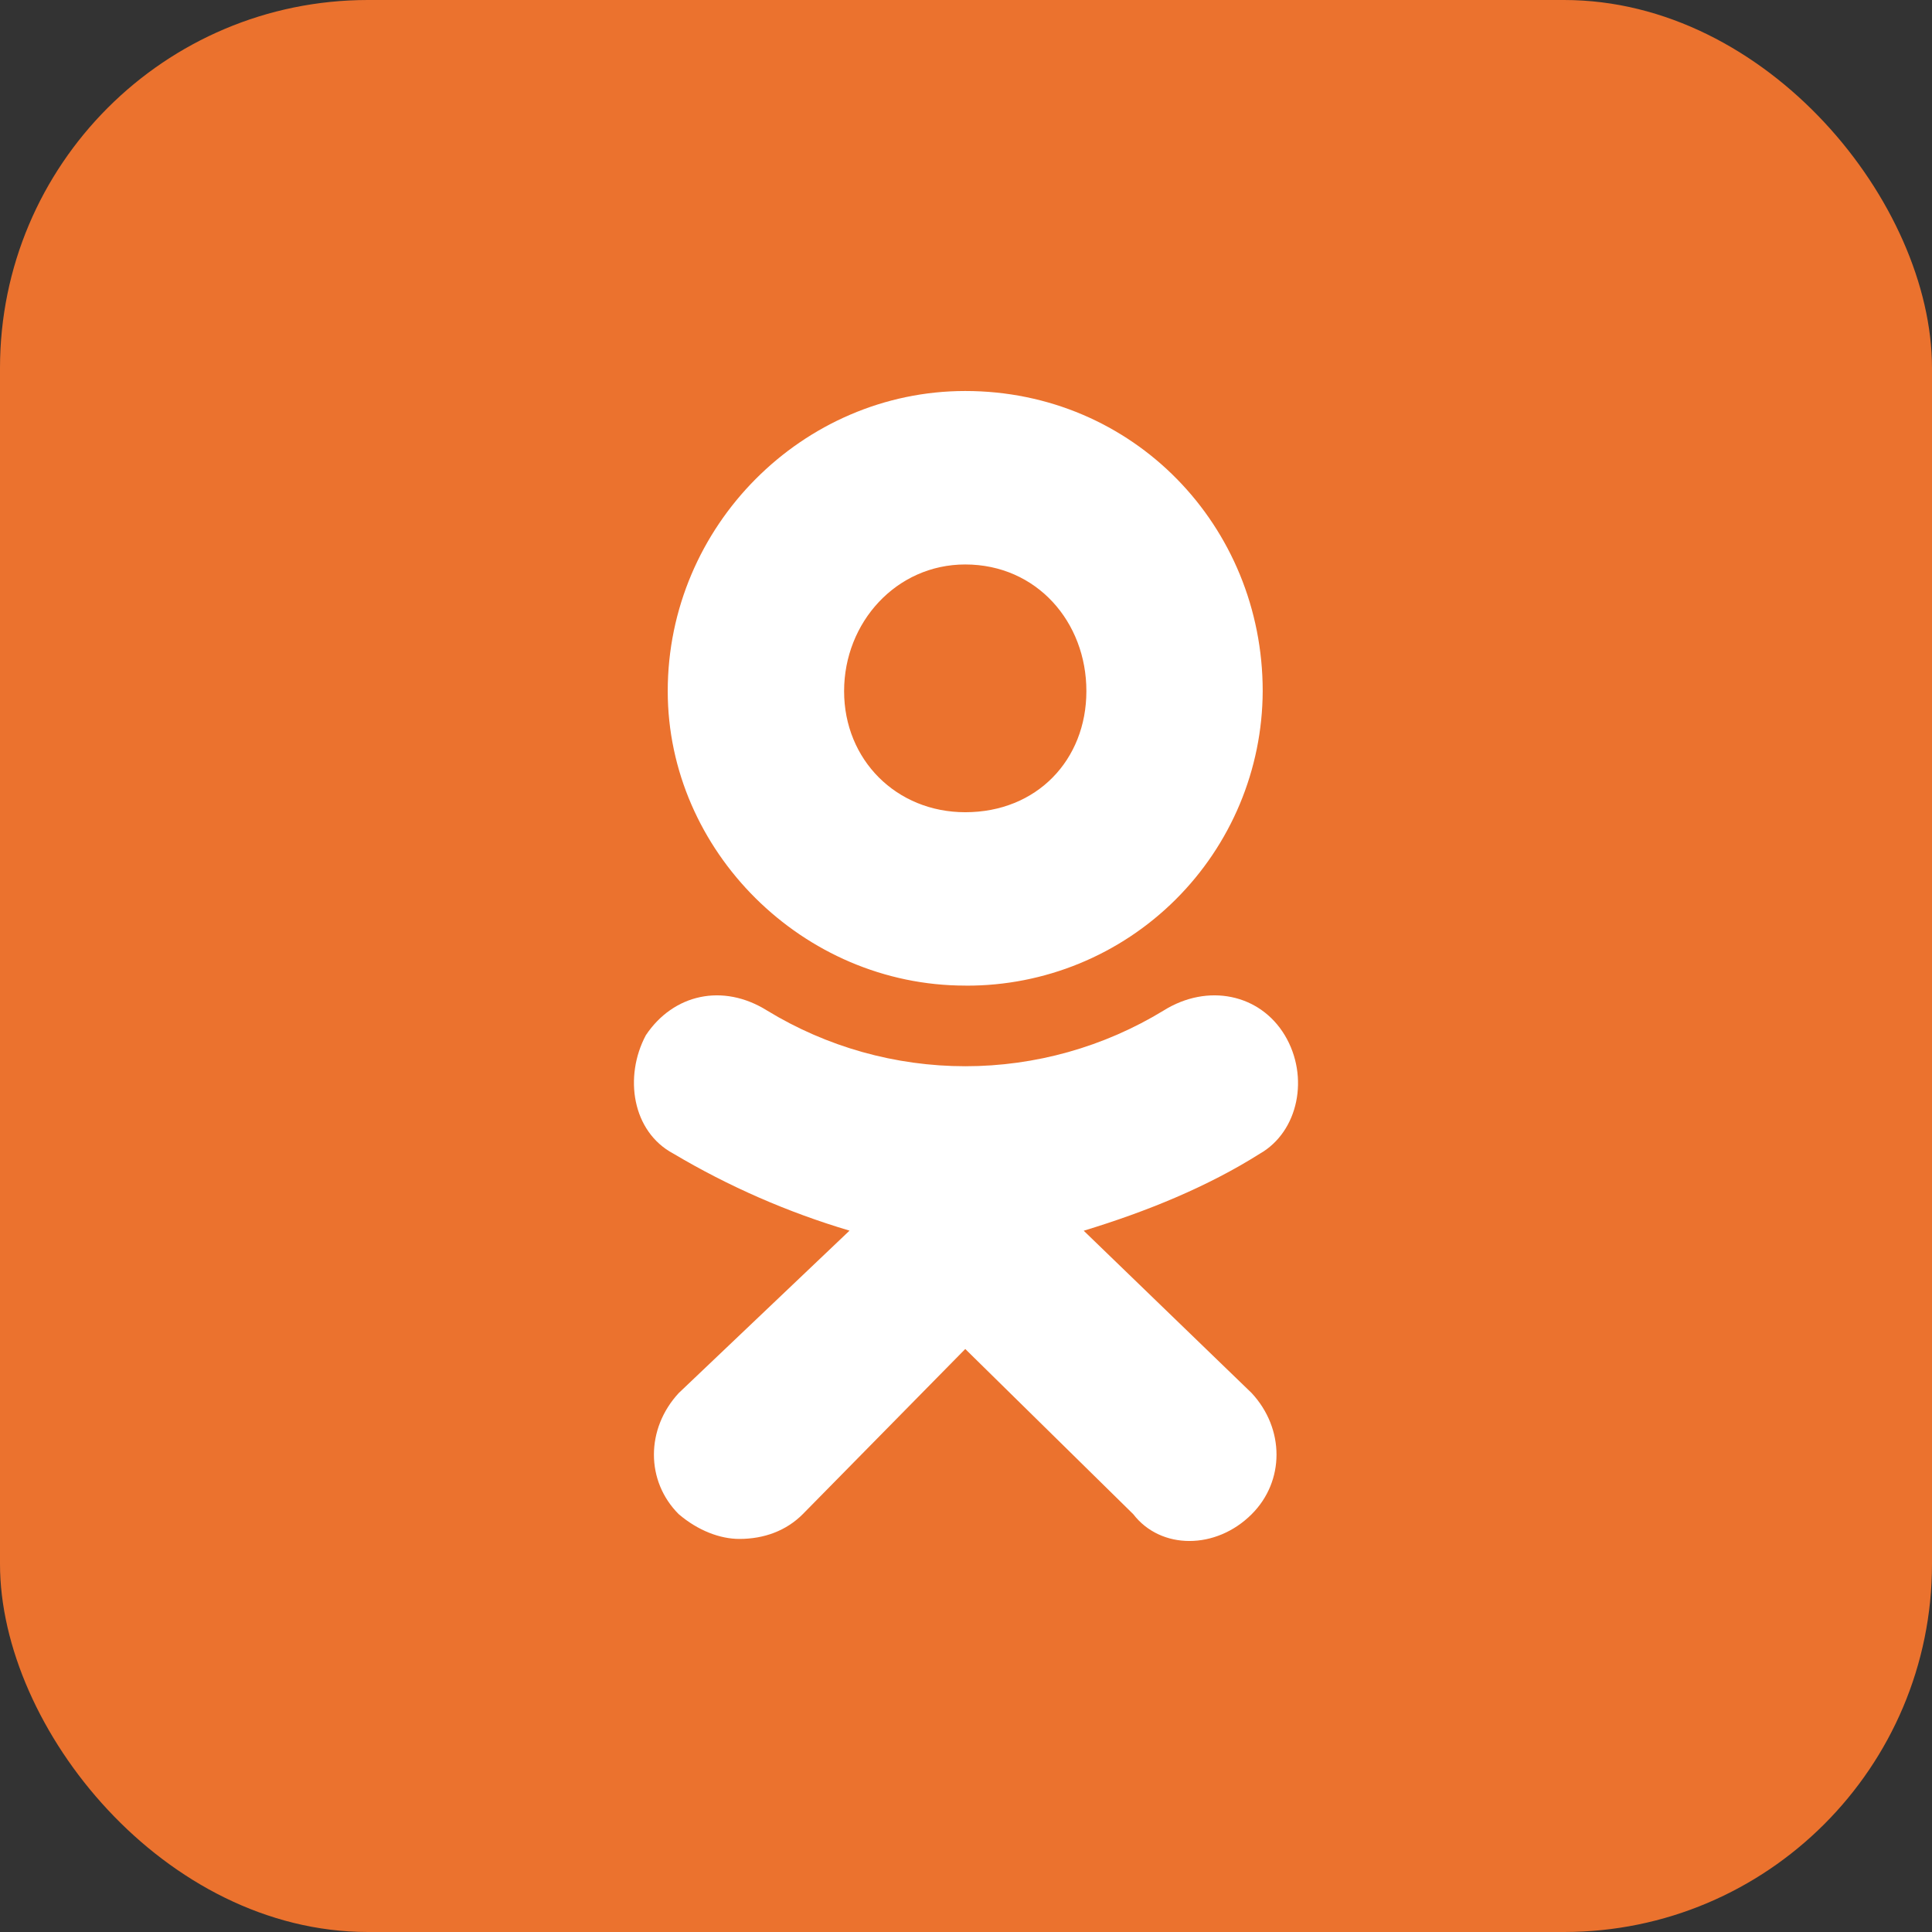 <svg width="42" height="42" viewBox="0 0 42 42" fill="none" xmlns="http://www.w3.org/2000/svg">
<rect x="0" y="0" width="42" height="42" fill="#333333" stroke="none"/>
<rect width="42" height="42" rx="8" fill="#EB722E"/>
<path d="M20.983 21.426C17.451 21.426 14.516 18.494 14.516 15.024C14.516 11.434 17.451 8.5 20.984 8.5C24.636 8.5 27.45 11.432 27.45 15.024C27.444 16.728 26.761 18.359 25.552 19.56C24.344 20.761 22.708 21.433 21.004 21.427L20.983 21.426ZM20.983 12.271C19.488 12.271 18.35 13.527 18.35 15.025C18.35 16.52 19.488 17.657 20.984 17.657C22.54 17.657 23.617 16.52 23.617 15.025C23.619 13.526 22.54 12.271 20.983 12.271ZM23.558 26.754L27.211 30.285C27.93 31.061 27.93 32.199 27.211 32.917C26.434 33.694 25.235 33.694 24.636 32.917L20.984 29.326L17.451 32.917C17.093 33.276 16.613 33.455 16.073 33.455C15.654 33.455 15.175 33.275 14.755 32.917C14.036 32.199 14.036 31.061 14.755 30.284L18.468 26.753C17.127 26.355 15.841 25.793 14.639 25.079C13.74 24.6 13.561 23.404 14.04 22.505C14.639 21.608 15.716 21.369 16.675 21.968C17.973 22.76 19.465 23.179 20.986 23.179C22.506 23.179 23.998 22.76 25.296 21.968C26.255 21.369 27.391 21.608 27.93 22.505C28.47 23.404 28.229 24.599 27.39 25.079C26.254 25.797 24.936 26.336 23.559 26.755L23.558 26.754Z" fill="white"/>
</svg>
